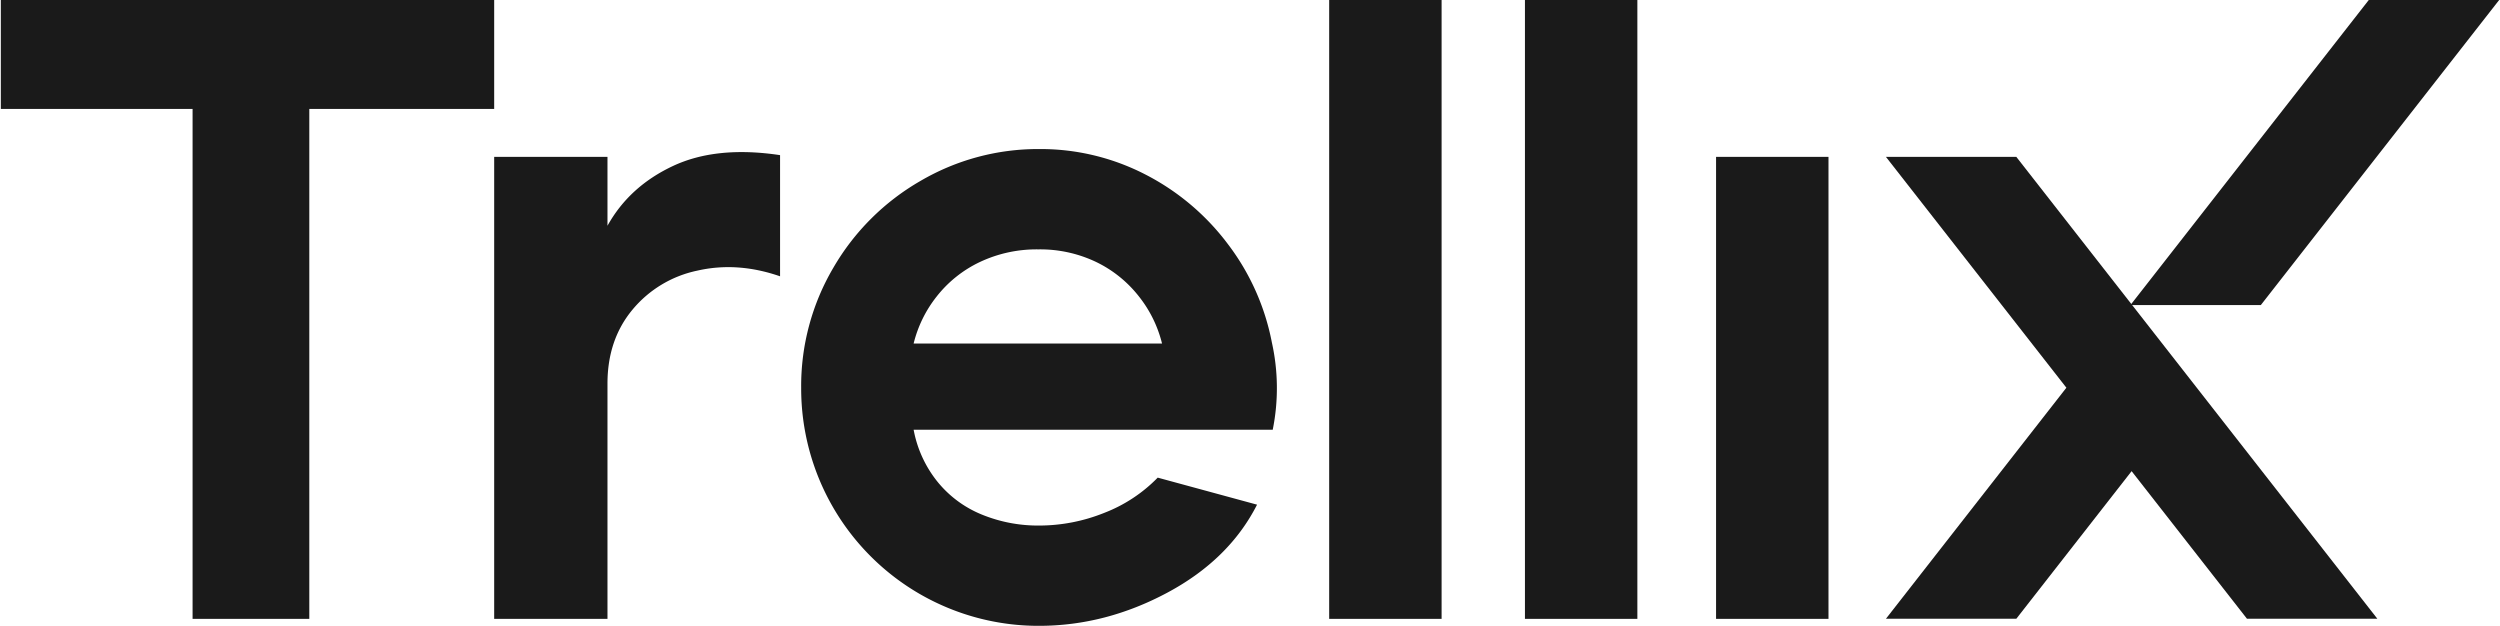<svg viewBox="0 0 1000 250.567" xmlns="http://www.w3.org/2000/svg" width="2500" height="626"><g fill="#1a1a1a"><path d="M904.59 122.12H852.4L947.81 0H1000zM76.75 43.61H0V0h197.47v43.61h-74v204.1H76.75zM197.47 62.8h45.35v27.56q8.72-15.7 26.17-23.9t42.91-4.36v48.5q-17.1-5.94-33.14-2.27a45.92 45.92 0 0 0-26 15.7q-9.93 12-9.94 29.48v94.2h-45.35zM415.6 250.5a95 95 0 0 1-95.25-95.25 93.3 93.3 0 0 1 12.91-48.14 95.16 95.16 0 0 1 34.89-34.72 93.13 93.13 0 0 1 47.45-12.73A91.49 91.49 0 0 1 458 69.78a96.12 96.12 0 0 1 33.14 27.91 94.44 94.44 0 0 1 17.62 39.42 84.24 84.24 0 0 1 .34 34.89H365.36a46.77 46.77 0 0 0 9.64 20.93A44.27 44.27 0 0 0 392.75 206a59.37 59.37 0 0 0 22.85 4.36 69.9 69.9 0 0 0 26-5.05 60 60 0 0 0 21.46-14.13L502.82 202q-11.18 22-35.94 35.24T415.6 250.5zm49.19-113a49.21 49.21 0 0 0-9.25-18.84 48.41 48.41 0 0 0-17.09-13.78 51.94 51.94 0 0 0-23.2-5.06 53.07 53.07 0 0 0-23.38 5.06 48.17 48.17 0 0 0-17.27 13.78 49.19 49.19 0 0 0-9.24 18.84zM531.69 0h45v247.71h-45zM610.05 0h45v247.71h-45zM686.55 62.8h45v184.91h-45z"/><path d="M951.24 247.66L806.74 62.8h-52.19l72.22 92.39-72.22 92.47h52.19l46.14-59.07 46.17 59.07z"/></g></svg>